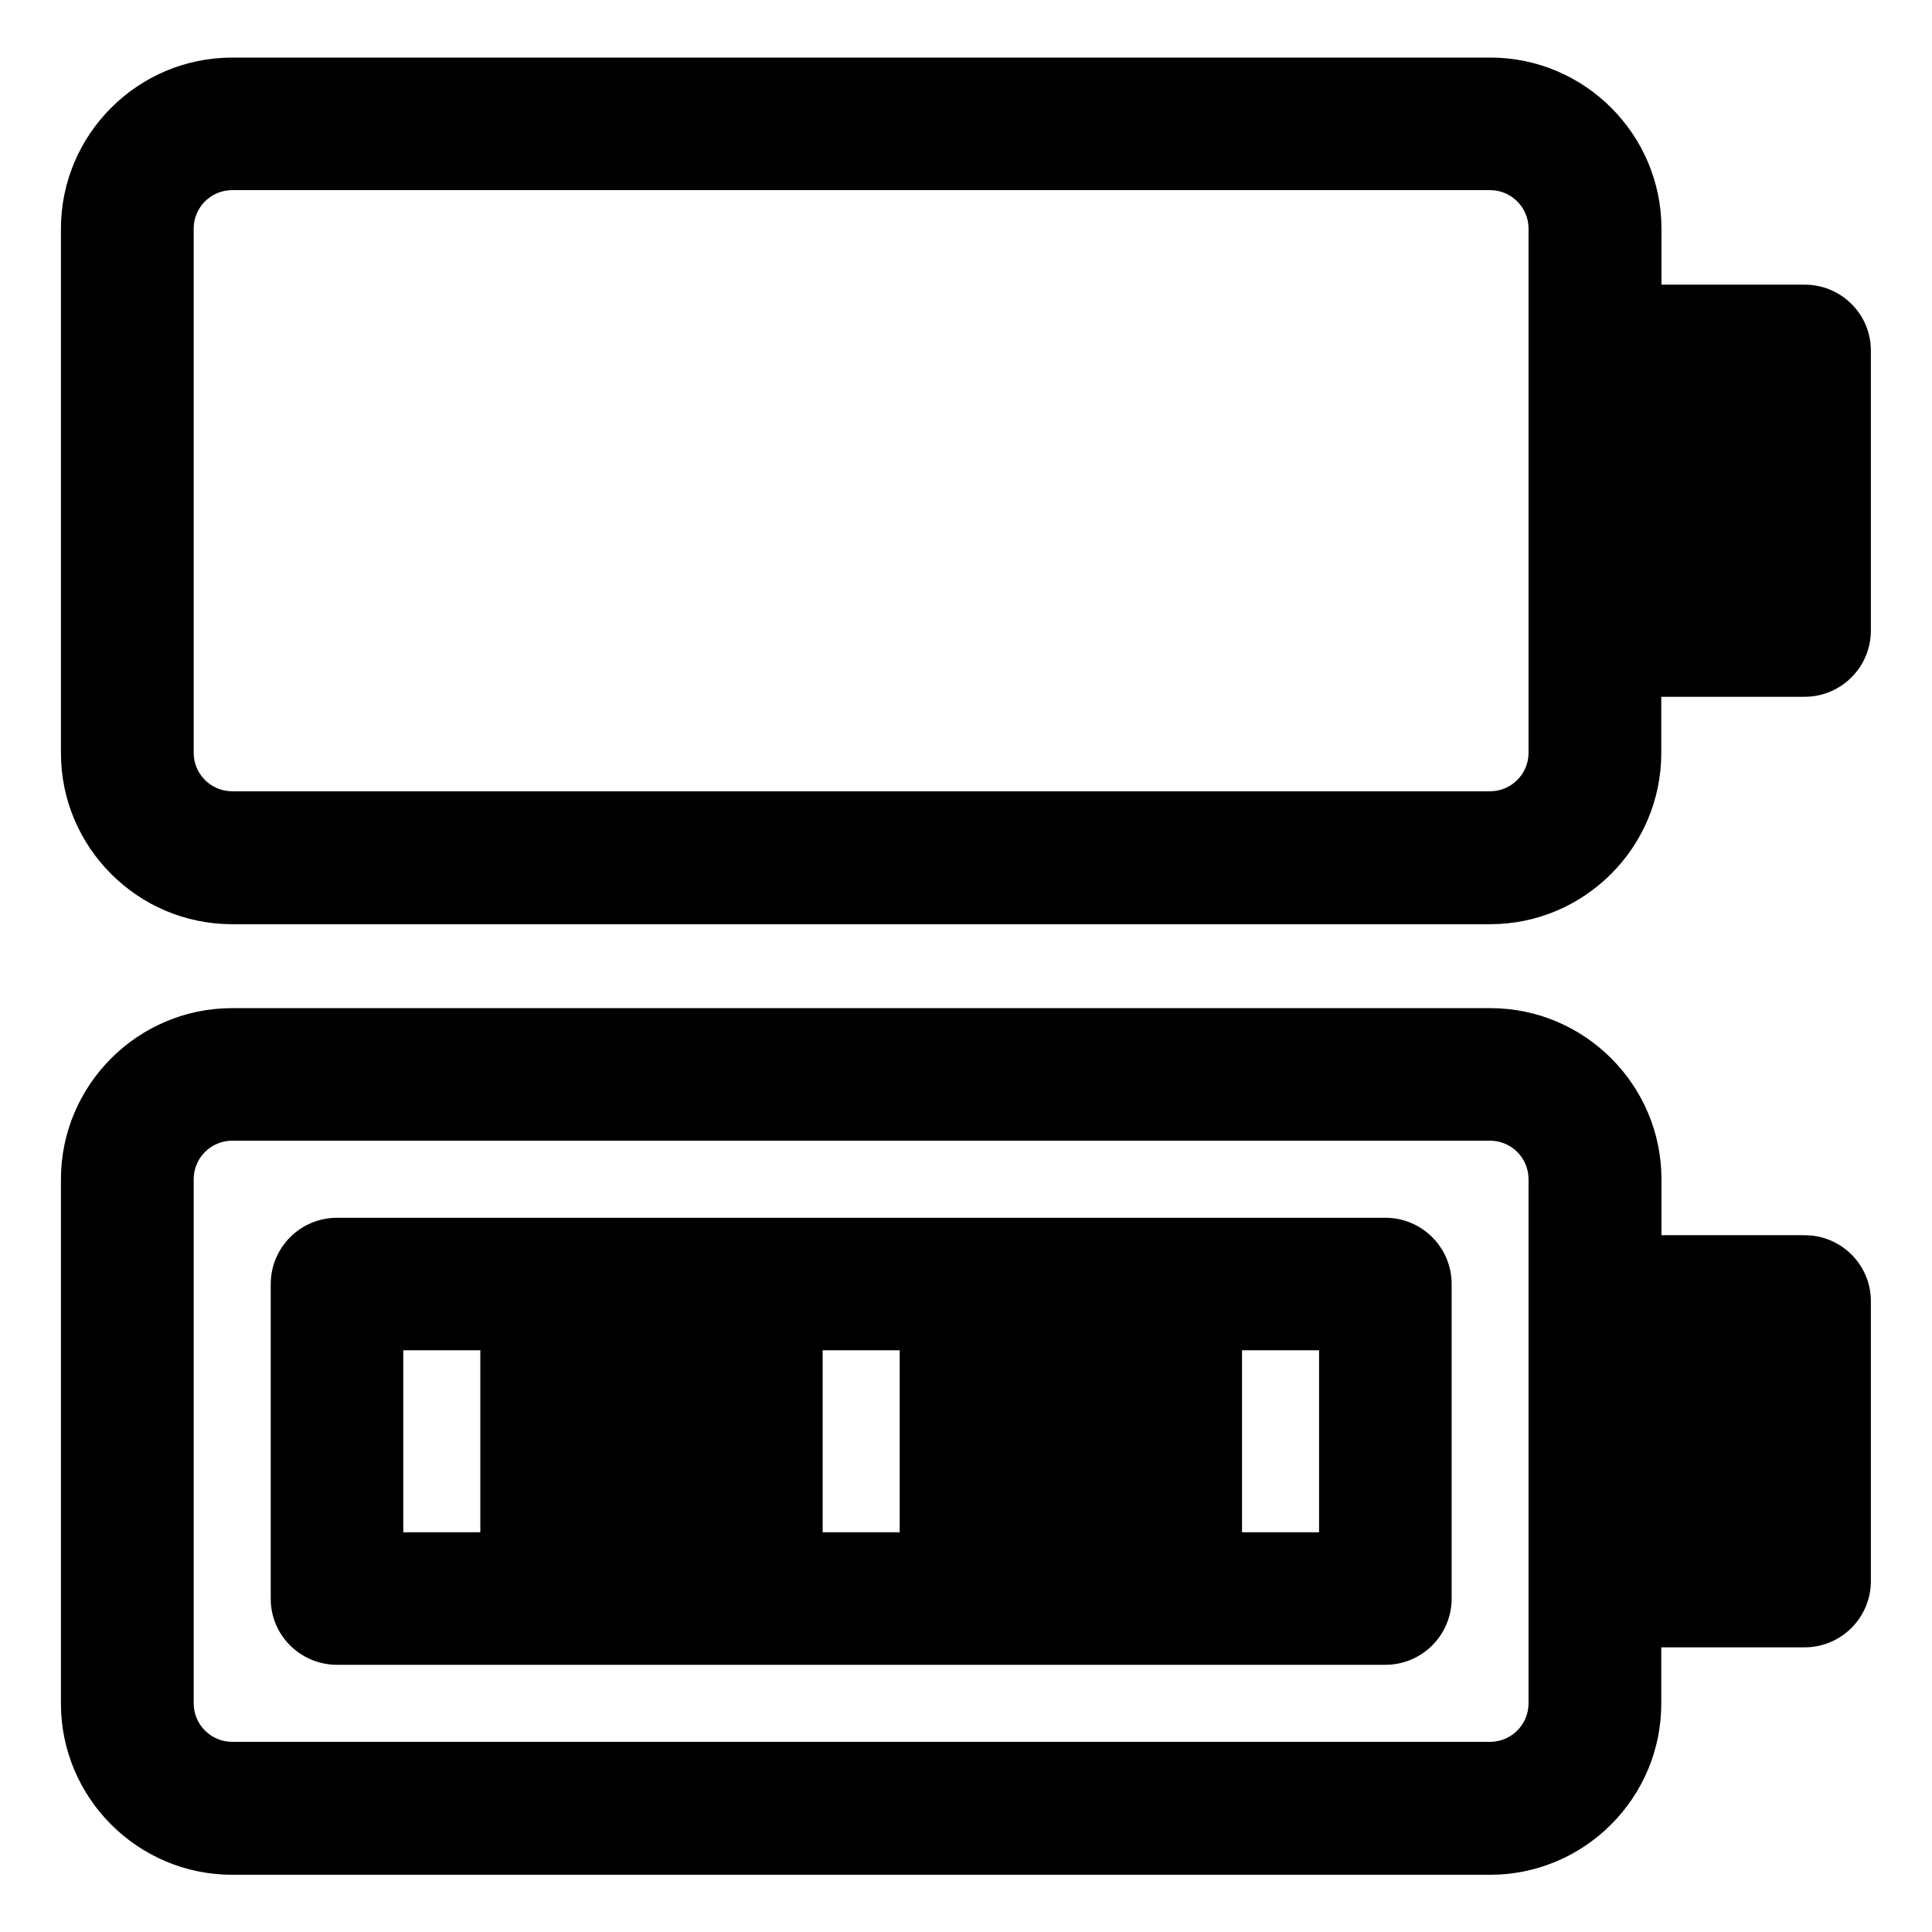 <?xml version="1.0" encoding="UTF-8"?>
<!-- Uploaded to: ICON Repo, www.iconrepo.com, Generator: ICON Repo Mixer Tools -->
<svg fill="#000000" width="800px" height="800px" version="1.1" viewBox="144 144 512 512" xmlns="http://www.w3.org/2000/svg">
 <g>
  <path d="m233.31 585.19h277.83c9.691 0 17.562-7.871 17.562-17.562v-83.344c0-9.691-7.871-17.562-17.562-17.562h-277.83c-9.691 0-17.562 7.871-17.562 17.562v83.344c-0.051 9.691 7.871 17.562 17.562 17.562zm17.562-35.129v-48.215h20.418v48.215zm111.14 0v-48.215h20.418v48.215zm111.14 0v-48.215h20.418v48.215z"/>
  <path d="m622.29 471.34h-37.984v-14.809c0-24.992-20.367-45.363-45.363-45.363h-333.43c-24.992 0-45.363 20.367-45.363 45.363v138.94c0 24.992 20.367 45.363 45.363 45.363h333.38c24.992 0 45.363-20.367 45.363-45.363v-14.906h37.984c9.691 0 17.562-7.871 17.562-17.562v-74.094c0.051-9.691-7.824-17.562-17.516-17.562zm-426.96-14.859c0-5.609 4.574-10.184 10.184-10.184h333.38c5.609 0 10.184 4.574 10.184 10.184v138.94c0 5.609-4.574 10.184-10.184 10.184h-333.38c-5.609 0-10.184-4.574-10.184-10.184z"/>
  <path d="m622.29 219.43h-37.984v-14.809c0-24.992-20.367-45.363-45.363-45.363h-333.43c-24.992 0-45.363 20.367-45.363 45.363v138.94c0 24.992 20.367 45.363 45.363 45.363h333.38c24.992 0 45.363-20.367 45.363-45.363v-14.906h37.984c9.691 0 17.562-7.871 17.562-17.562v-74.094c0.051-9.691-7.824-17.562-17.516-17.562zm-426.96-14.859c0-5.609 4.574-10.184 10.184-10.184h333.38c5.609 0 10.184 4.574 10.184 10.184v138.94c0 5.609-4.574 10.184-10.184 10.184h-333.38c-5.609 0-10.184-4.574-10.184-10.184z"/>
 </g>
</svg>